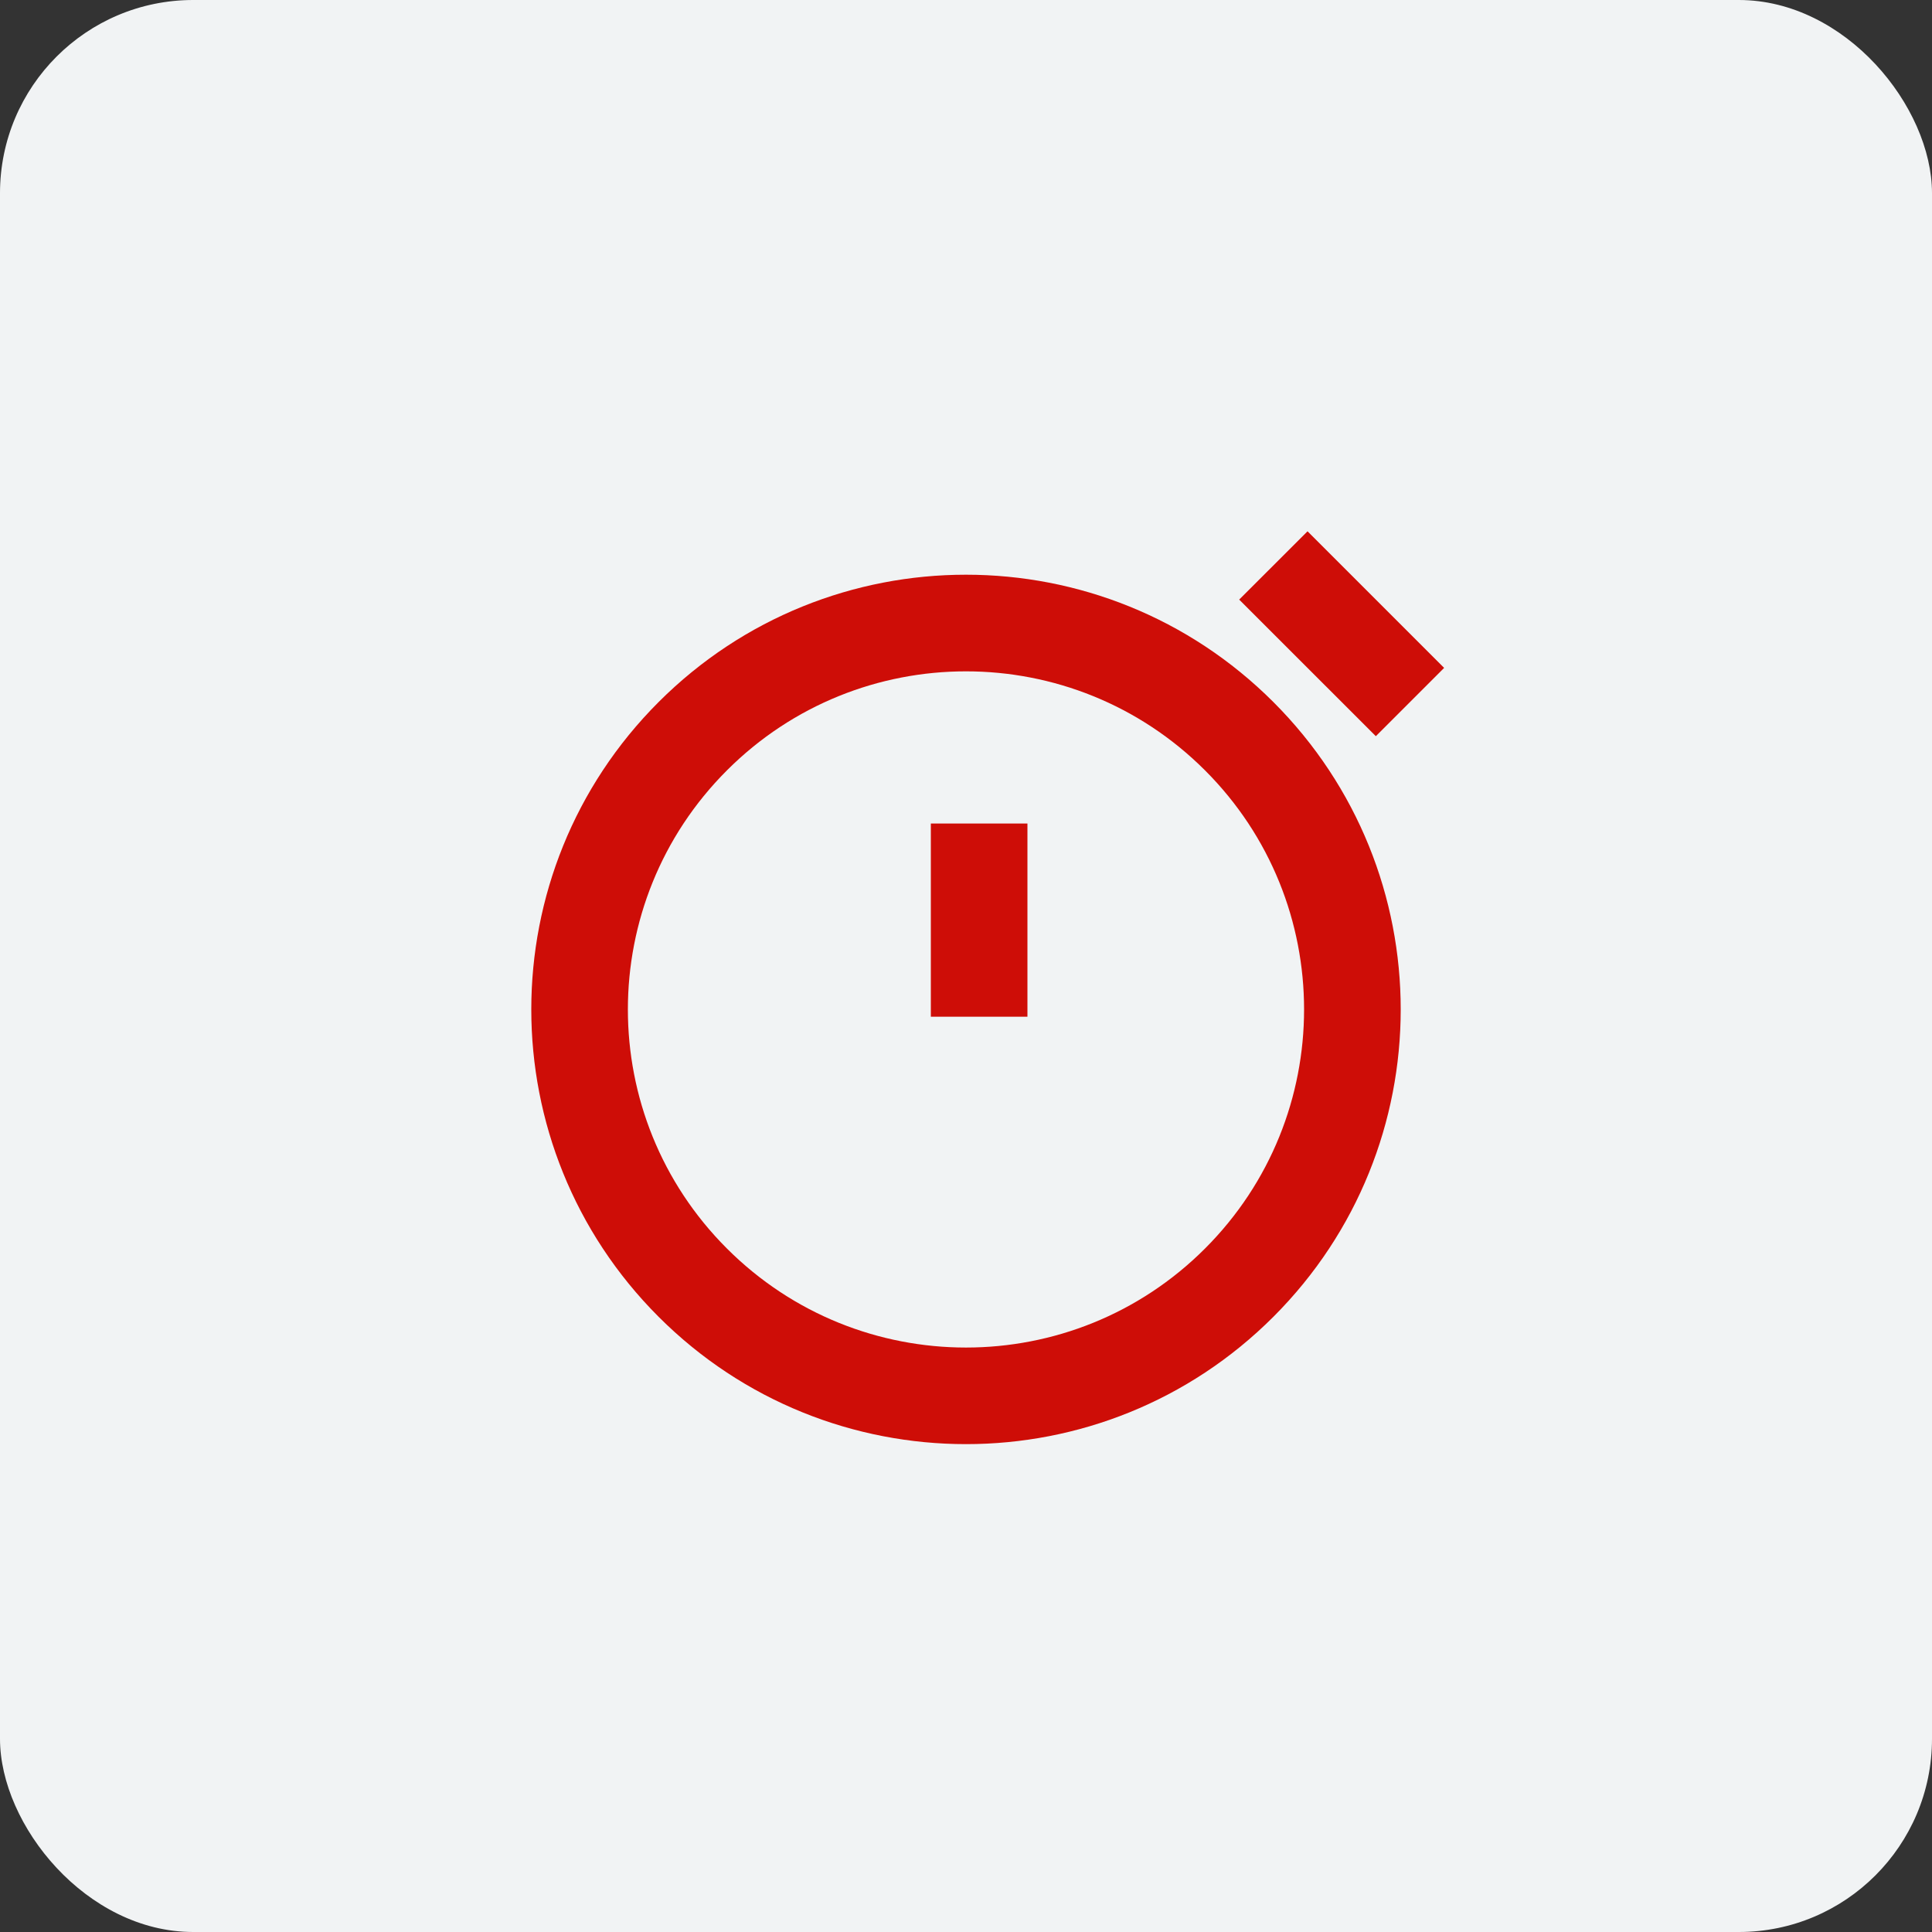 <svg height="40" viewBox="0 0 40 40" width="40" xmlns="http://www.w3.org/2000/svg"><rect x="0" y="0" width="40" height="40" fill="#333333" stroke="none"/><g fill="none" fill-rule="evenodd"><rect fill="#f1f3f4" fill-rule="nonzero" height="40" rx="4" width="40"/><g fill="#ce0d07" transform="translate(11 11)"><path d="m16.071 0 2.828 2.828-1.414 1.414-2.829-2.828z" fill-rule="nonzero"/><path d="m10.272 6.05h-2v4h2z" fill-rule="nonzero"/><path d="m2.636 16.263c3.515 3.515 9.213 3.515 12.728 0 3.515-3.515 3.515-9.213 0-12.728-3.515-3.515-9.213-3.515-12.728 0-3.515 3.515-3.515 9.213 0 12.728zm1.414-1.414c2.734 2.734 7.166 2.734 9.899 0 2.734-2.734 2.734-7.166 0-9.899-2.734-2.734-7.166-2.734-9.899 0-2.734 2.734-2.734 7.166 0 9.899z"/></g></g></svg>